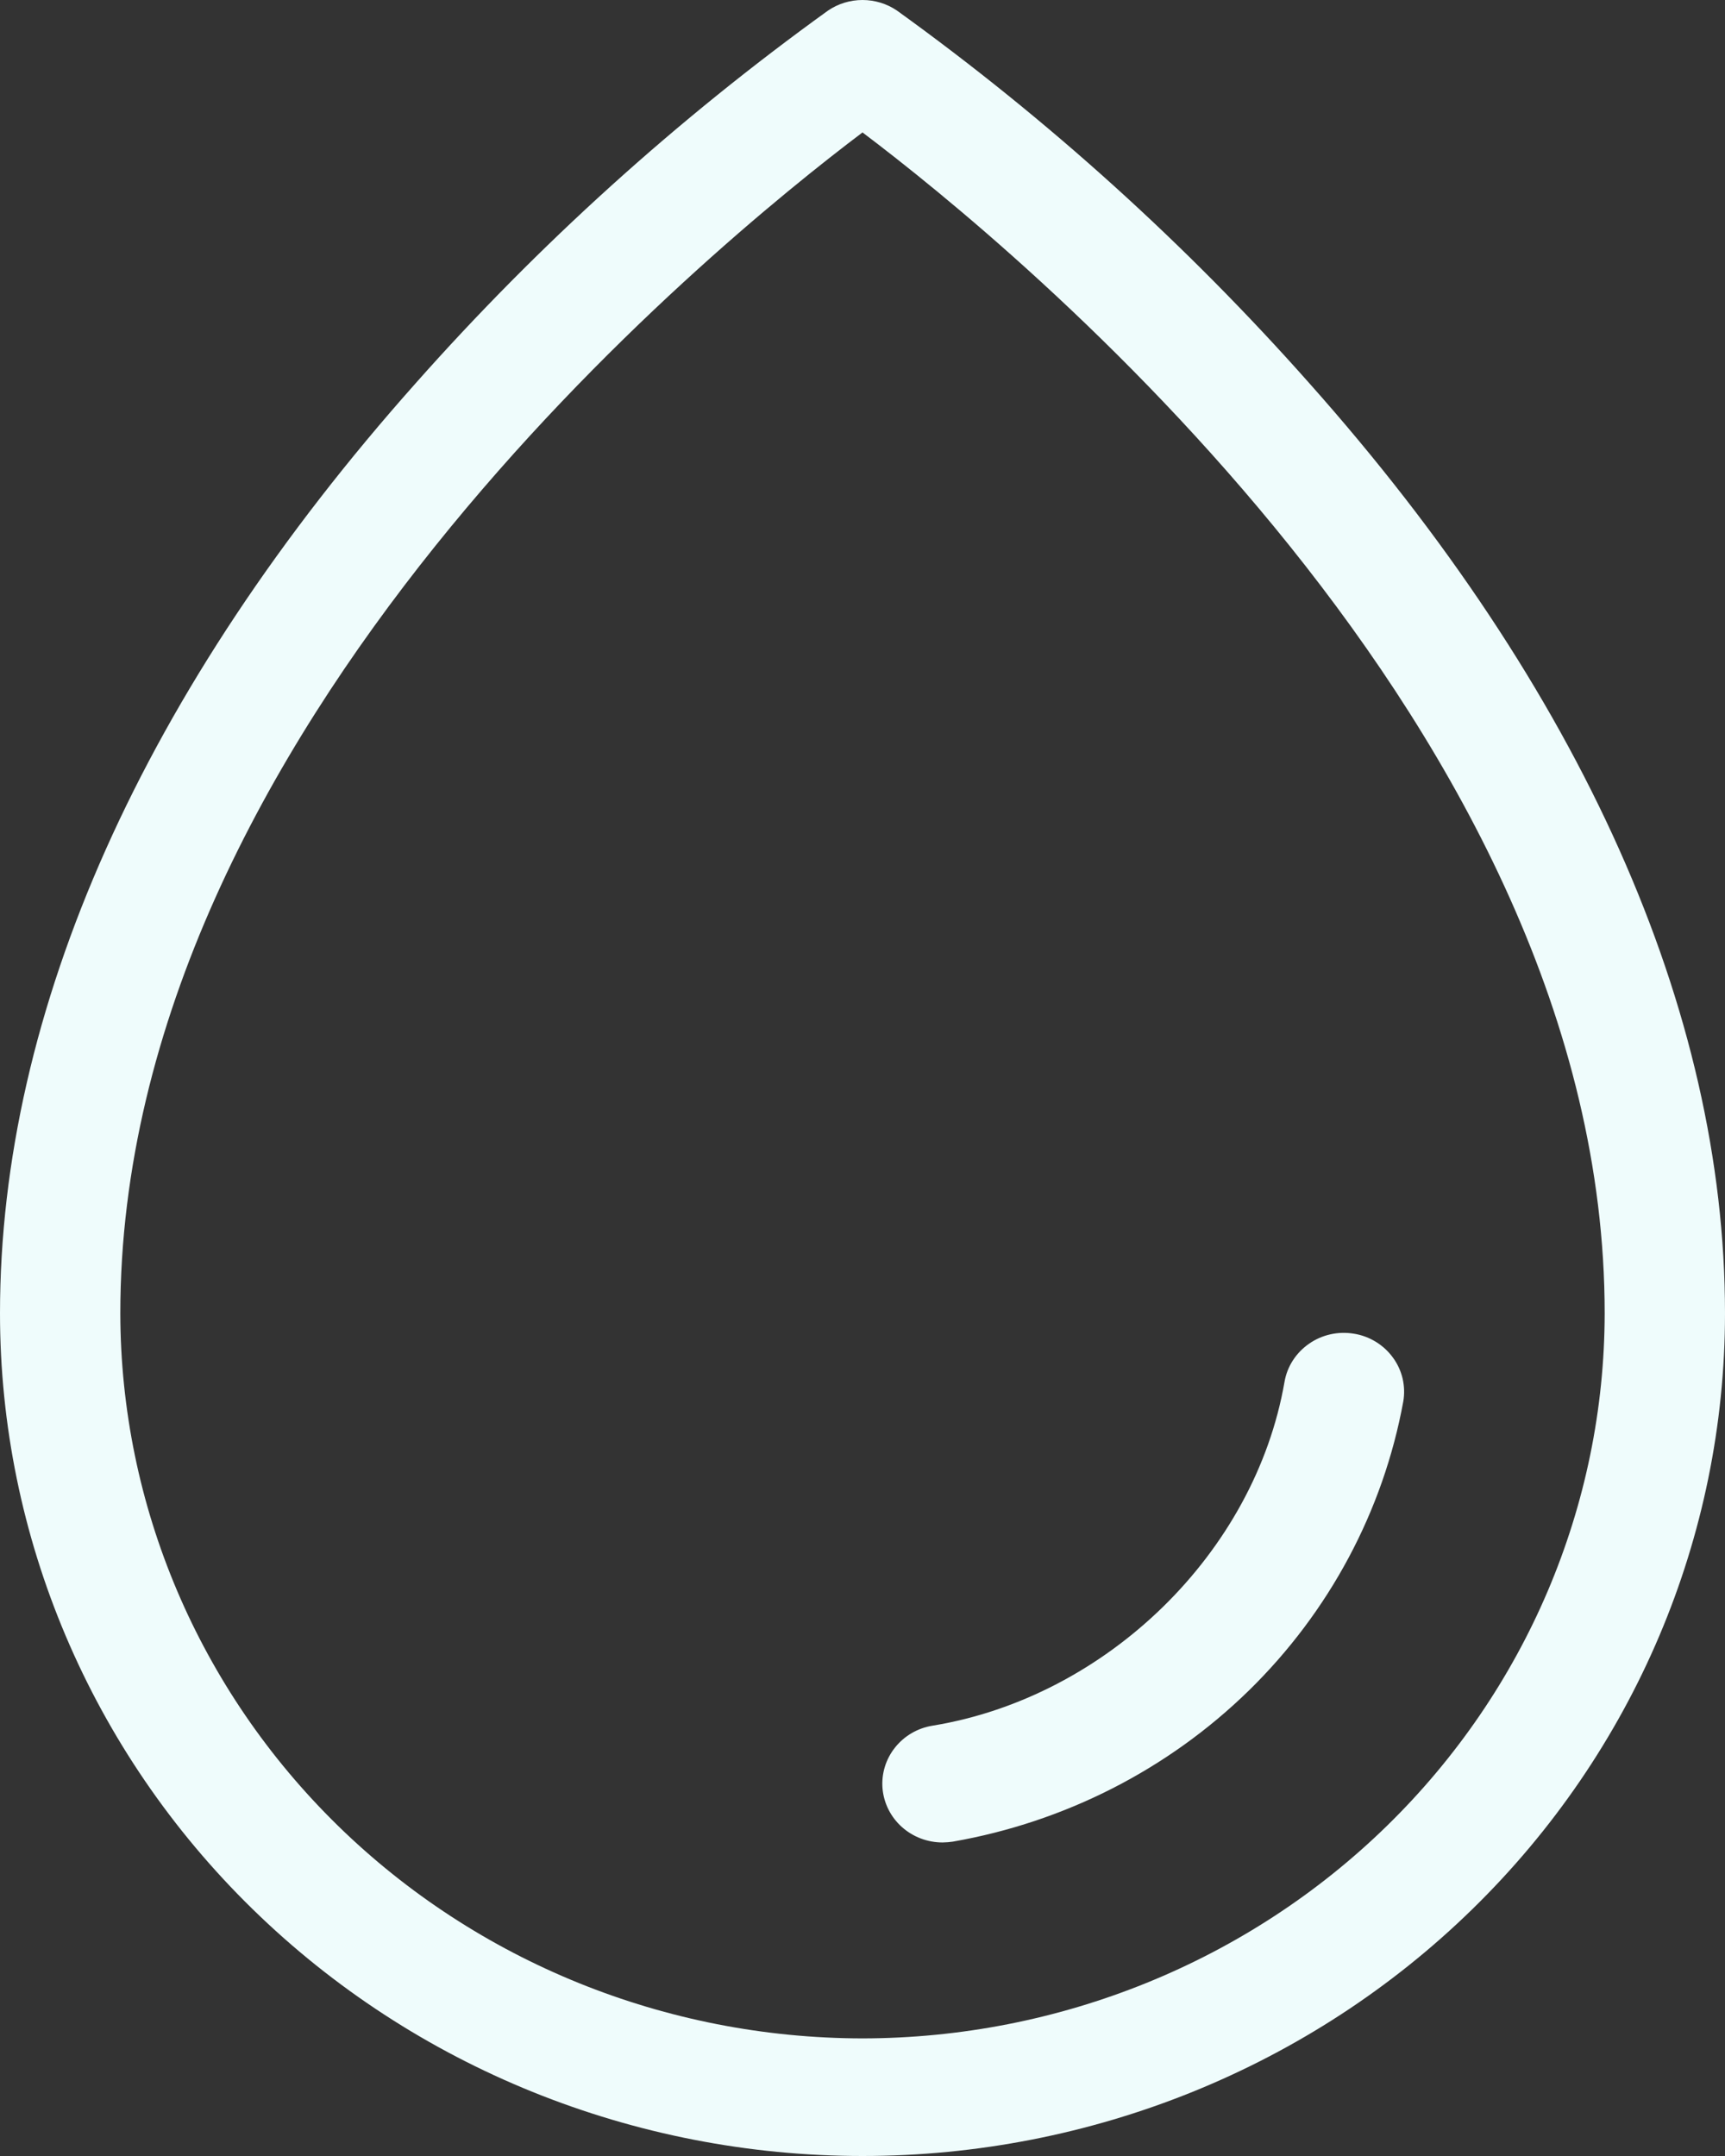 <?xml version="1.0" encoding="UTF-8"?> <svg xmlns="http://www.w3.org/2000/svg" width="28" height="35" viewBox="0 0 28 35" fill="none"><rect x="0" y="0" width="28" height="35" fill="#333333" stroke="none"/> <path d="M21.249 6.217C19.255 3.967 17.012 1.939 14.56 0.172C14.396 0.06 14.2 0 14 0C13.8 0 13.604 0.06 13.44 0.172C10.988 1.939 8.745 3.967 6.751 6.217C2.334 11.18 0 16.403 0 21.32C0 24.948 1.475 28.428 4.101 30.993C6.726 33.559 10.287 35 14 35C17.713 35 21.274 33.559 23.899 30.993C26.525 28.428 28 24.948 28 21.32C28 16.403 25.666 11.18 21.249 6.217ZM14 33.091C10.806 33.087 7.744 31.846 5.486 29.639C3.228 27.432 1.957 24.441 1.953 21.32C1.953 11.836 11.558 3.992 14 2.15C16.442 3.992 26.047 11.836 26.047 21.32C26.043 24.441 24.772 27.432 22.514 29.639C20.256 31.846 17.194 33.087 14 33.091ZM22.778 22.751C22.452 24.53 21.576 26.168 20.269 27.446C18.962 28.723 17.285 29.579 15.465 29.897C15.411 29.905 15.357 29.909 15.302 29.91C15.057 29.911 14.82 29.821 14.639 29.659C14.458 29.497 14.346 29.274 14.325 29.035C14.305 28.796 14.377 28.558 14.528 28.369C14.679 28.179 14.897 28.052 15.139 28.014C17.969 27.549 20.37 25.201 20.85 22.433C20.893 22.183 21.036 21.961 21.248 21.814C21.352 21.741 21.47 21.689 21.596 21.661C21.721 21.633 21.85 21.63 21.977 21.651C22.103 21.671 22.224 21.716 22.333 21.783C22.442 21.85 22.536 21.937 22.61 22.039C22.685 22.141 22.738 22.257 22.767 22.379C22.795 22.501 22.799 22.628 22.778 22.751Z" fill="#EFFCFC"></path> </svg> 